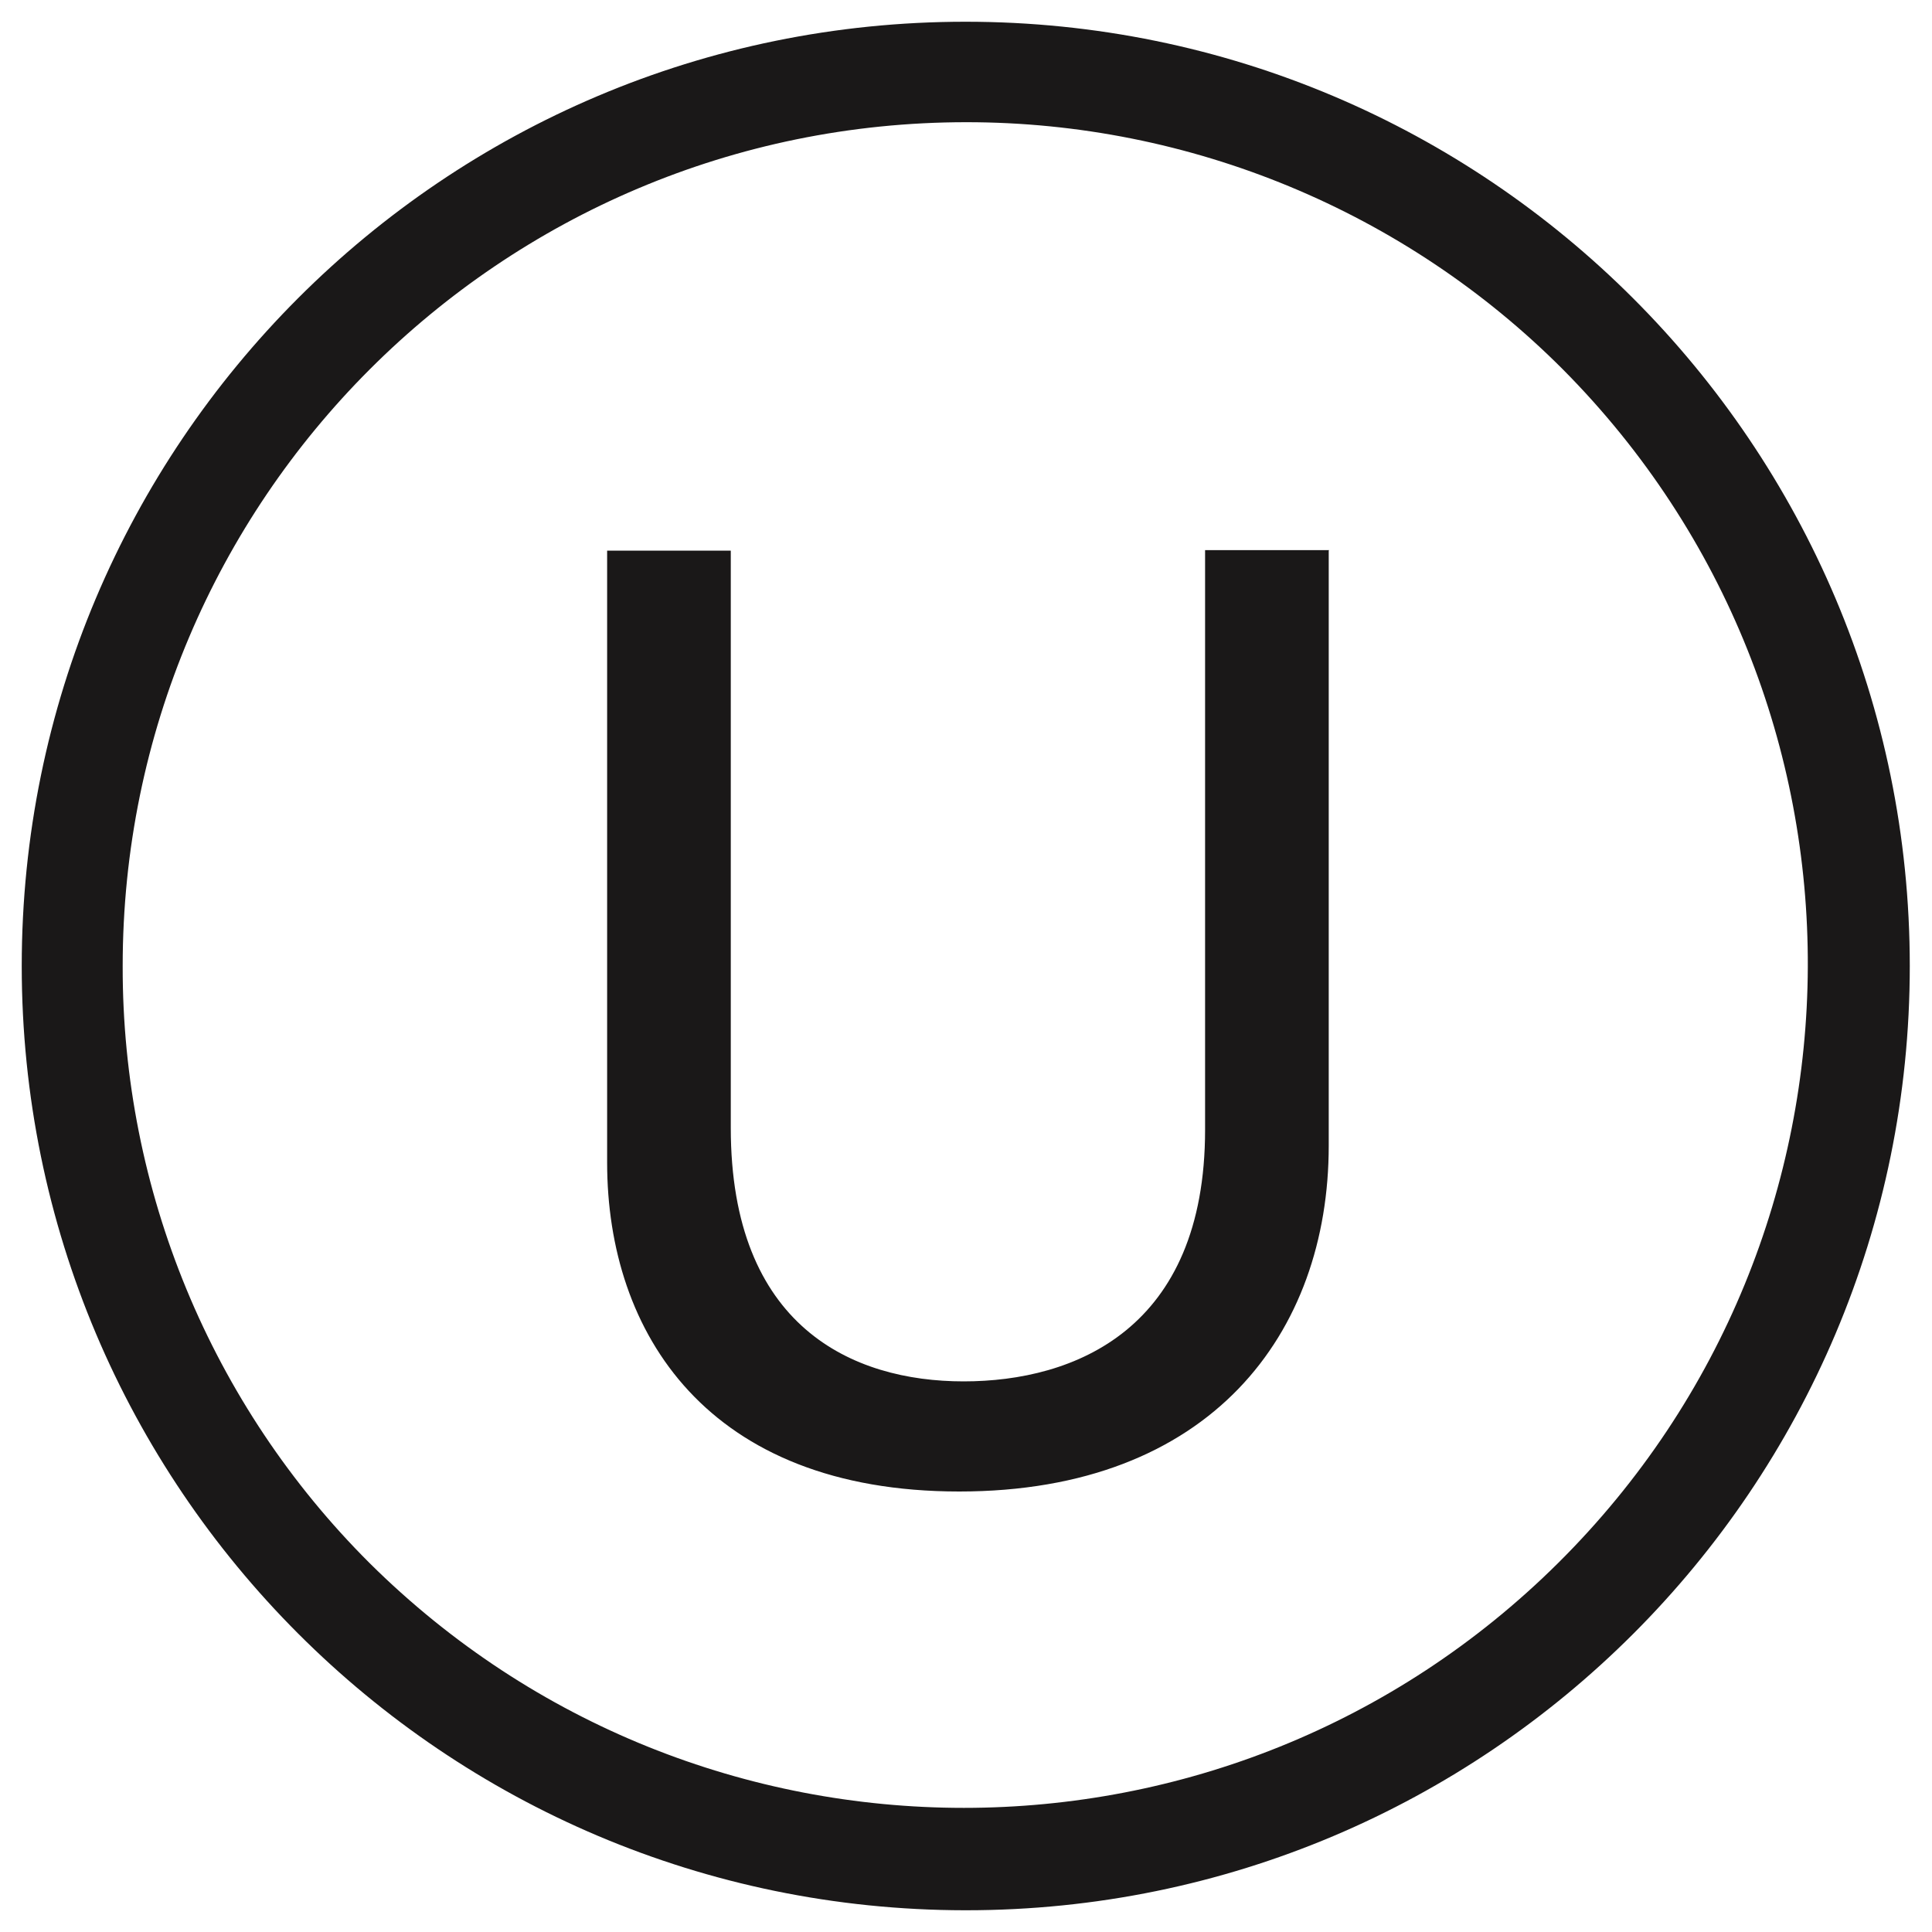 <svg viewBox="0 0 400 400" version="1.1" xmlns="http://www.w3.org/2000/svg">
  <defs>
    <style>
      .cls-1 {
        fill: #1a1818;
      }
    </style>
  </defs>
  
  <g>
    <g id="Layer_1">
      <g id="Group_5675">
        <path d="M200,395.5c107.9,0,195.4-87.5,195.4-195.5,0-107.9-87.5-195.5-195.5-195.5S4.5,92,4.5,200c0,107.9,87.4,195.4,195.3,195.5,0,0,.1,0,.2,0M25.4,200c0-96.5,78.2-174.7,174.7-174.7,46.3,0,90.8,18.4,123.5,51.2,68,68.5,67.5,179.1-1,247.1-68.1,67.6-178,67.6-246.1,0-32.8-32.7-51.2-77.2-51.1-123.6M275.1,114v123.2c0,38.8-24.4,71.6-76.5,71.6s-72.9-32.8-72.9-68.1v-126.7h25.6v119.5c0,41.2,25.2,52.5,48.2,52.5s50-10.8,50-52.1v-120h25.7Z" class="cls-1" id="Path_152134"></path>
      </g>
    </g>
  </g>
</svg>
